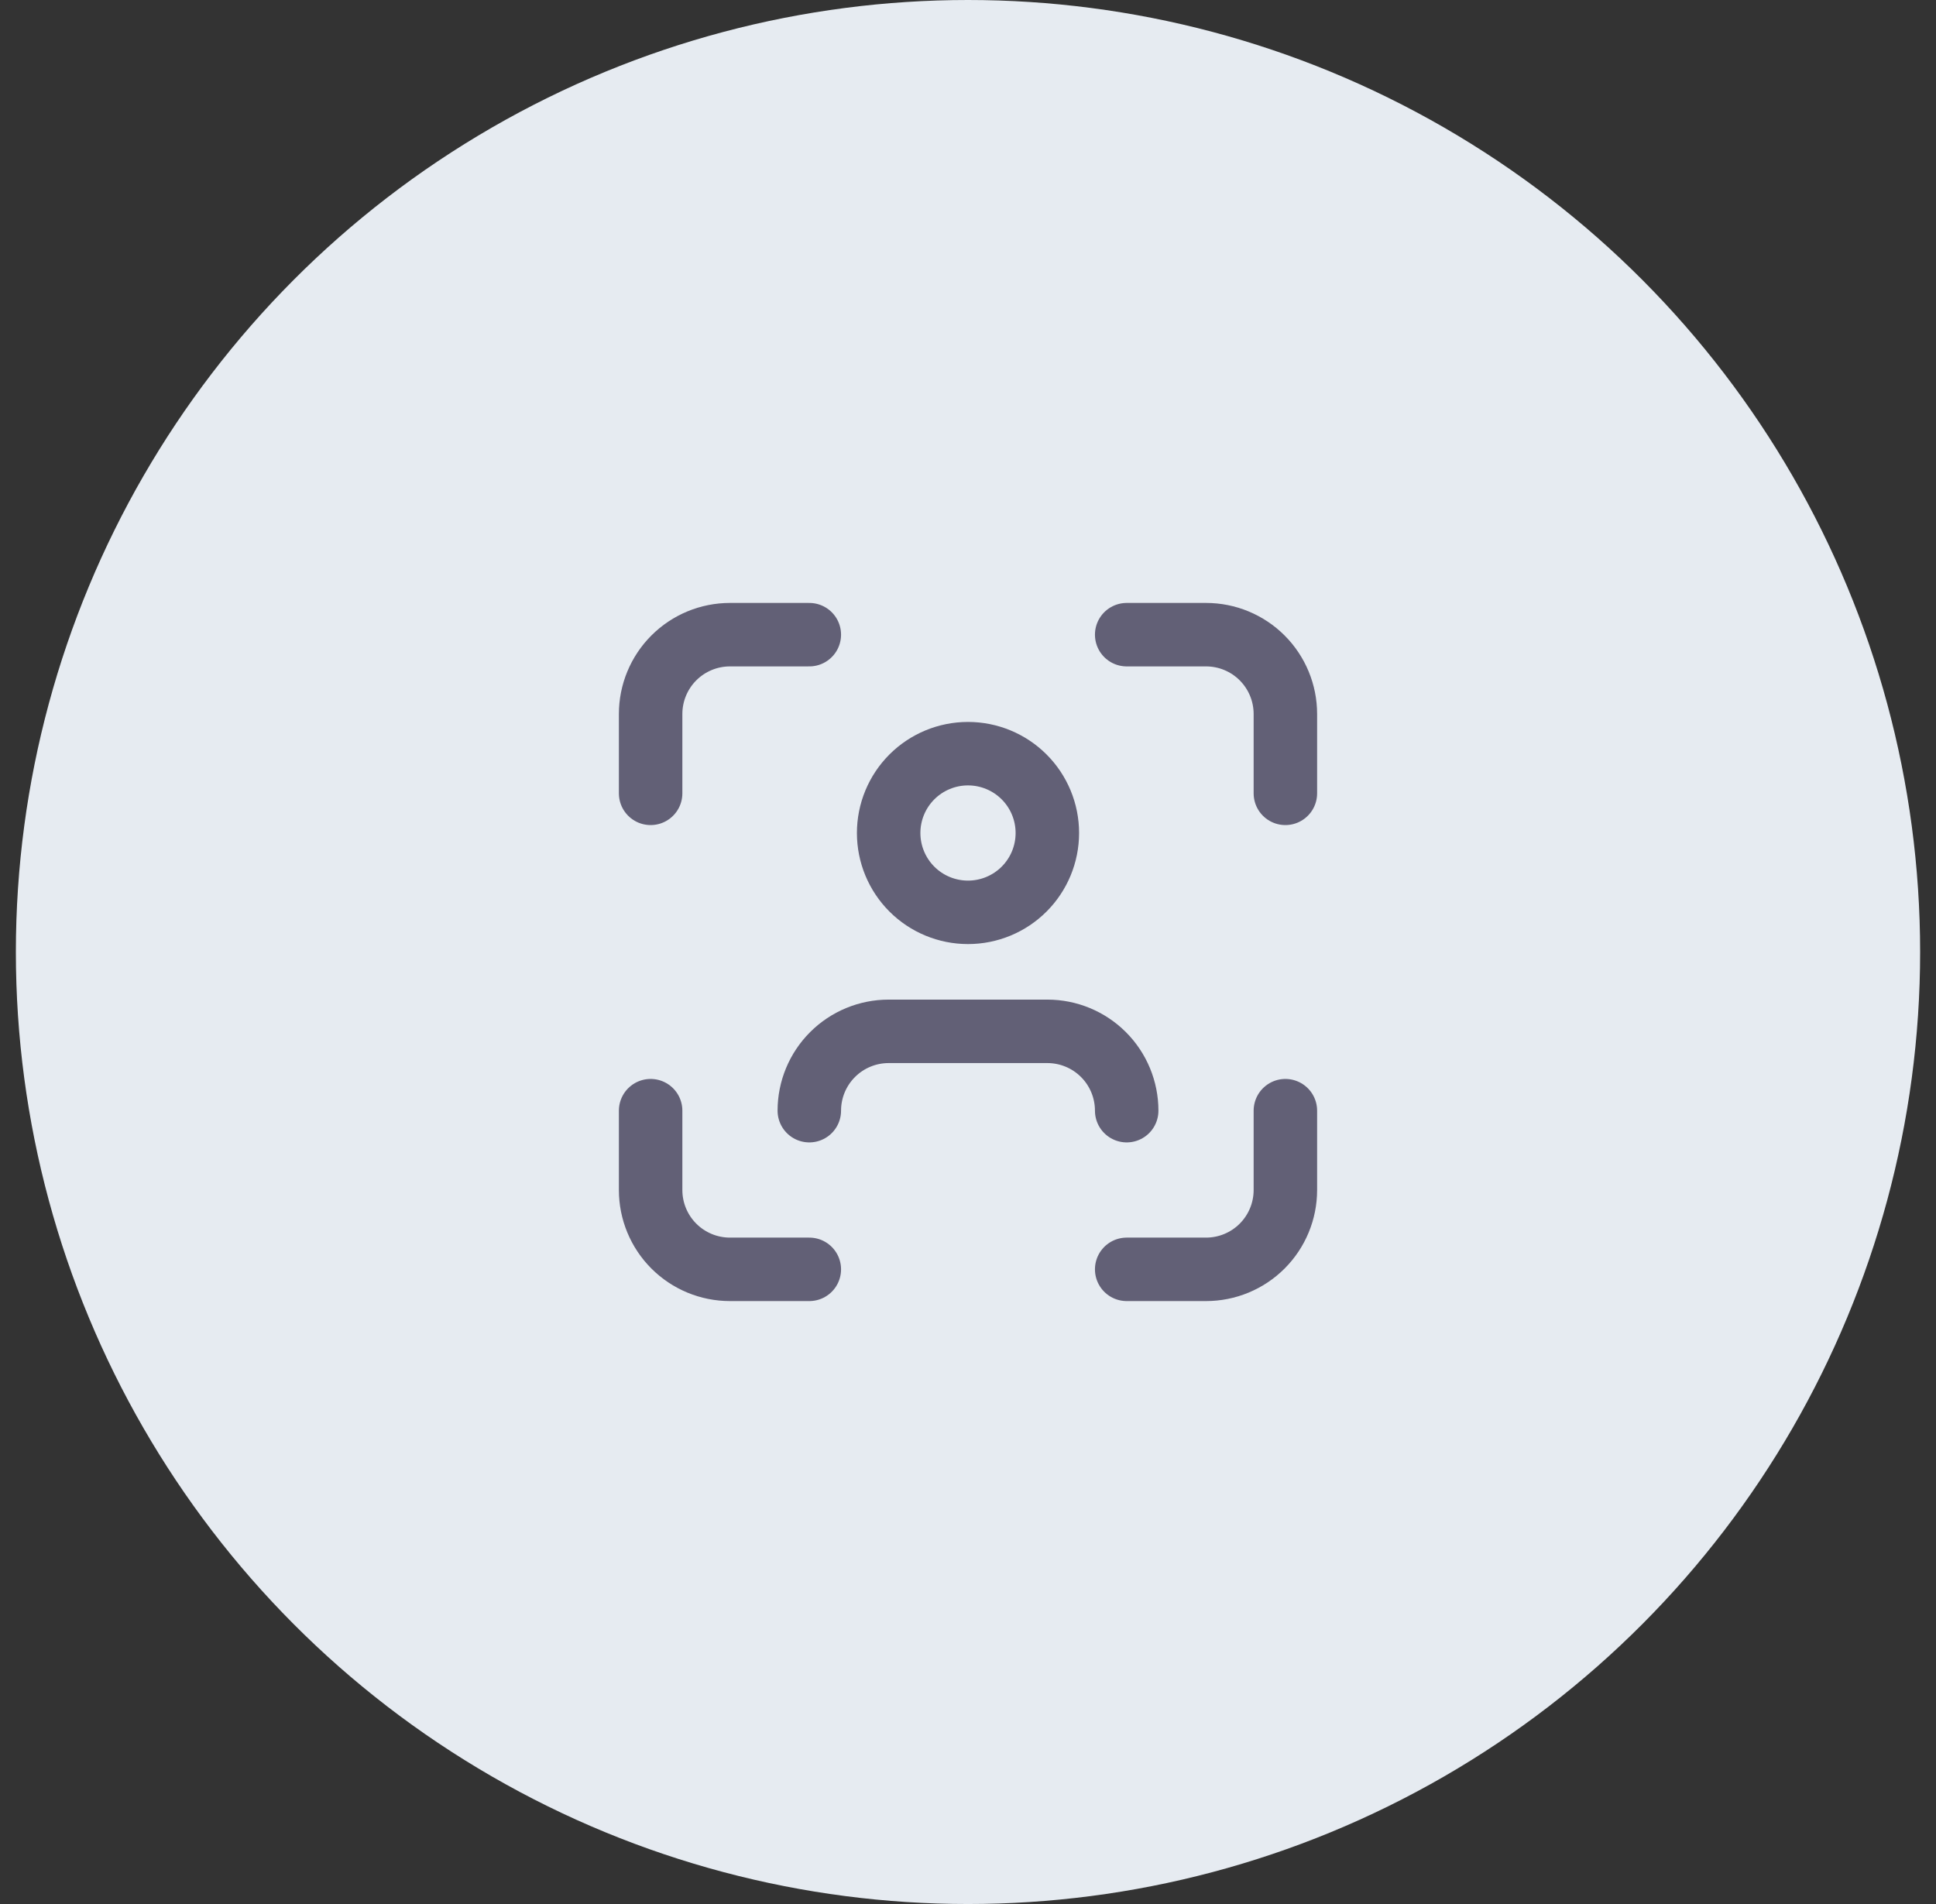 <svg width="61" height="60" viewBox="0 0 61 60" fill="none" xmlns="http://www.w3.org/2000/svg">
<rect x="0" y="0" width="61" height="60" fill="#333333" stroke="none"/>
<circle cx="30.5" cy="30" r="30" fill="#E6EBF1"/>
<g clip-path="url(#clip0_1918_13222)">
<path d="M28 26.25C28 26.913 28.263 27.549 28.732 28.018C29.201 28.487 29.837 28.75 30.5 28.75C31.163 28.75 31.799 28.487 32.268 28.018C32.737 27.549 33 26.913 33 26.25C33 25.587 32.737 24.951 32.268 24.482C31.799 24.013 31.163 23.75 30.5 23.75C29.837 23.75 29.201 24.013 28.732 24.482C28.263 24.951 28 25.587 28 26.25Z" stroke="#626076" stroke-width="2" stroke-linecap="round" stroke-linejoin="round"/>
<path d="M20.5 25V22.5C20.5 21.837 20.763 21.201 21.232 20.732C21.701 20.263 22.337 20 23 20H25.5" stroke="#626076" stroke-width="2" stroke-linecap="round" stroke-linejoin="round"/>
<path d="M20.5 35V37.5C20.5 38.163 20.763 38.799 21.232 39.268C21.701 39.737 22.337 40 23 40H25.5" stroke="#626076" stroke-width="2" stroke-linecap="round" stroke-linejoin="round"/>
<path d="M35.5 20H38C38.663 20 39.299 20.263 39.768 20.732C40.237 21.201 40.5 21.837 40.5 22.5V25" stroke="#626076" stroke-width="2" stroke-linecap="round" stroke-linejoin="round"/>
<path d="M35.5 40H38C38.663 40 39.299 39.737 39.768 39.268C40.237 38.799 40.5 38.163 40.5 37.5V35" stroke="#626076" stroke-width="2" stroke-linecap="round" stroke-linejoin="round"/>
<path d="M25.5 35C25.5 34.337 25.763 33.701 26.232 33.232C26.701 32.763 27.337 32.5 28 32.5H33C33.663 32.5 34.299 32.763 34.768 33.232C35.237 33.701 35.5 34.337 35.5 35" stroke="#626076" stroke-width="2" stroke-linecap="round" stroke-linejoin="round"/>
</g>
<defs>
<clipPath id="clip0_1918_13222">
<rect width="30" height="30" fill="white" transform="translate(15.5 15)"/>
</clipPath>
</defs>
</svg>
